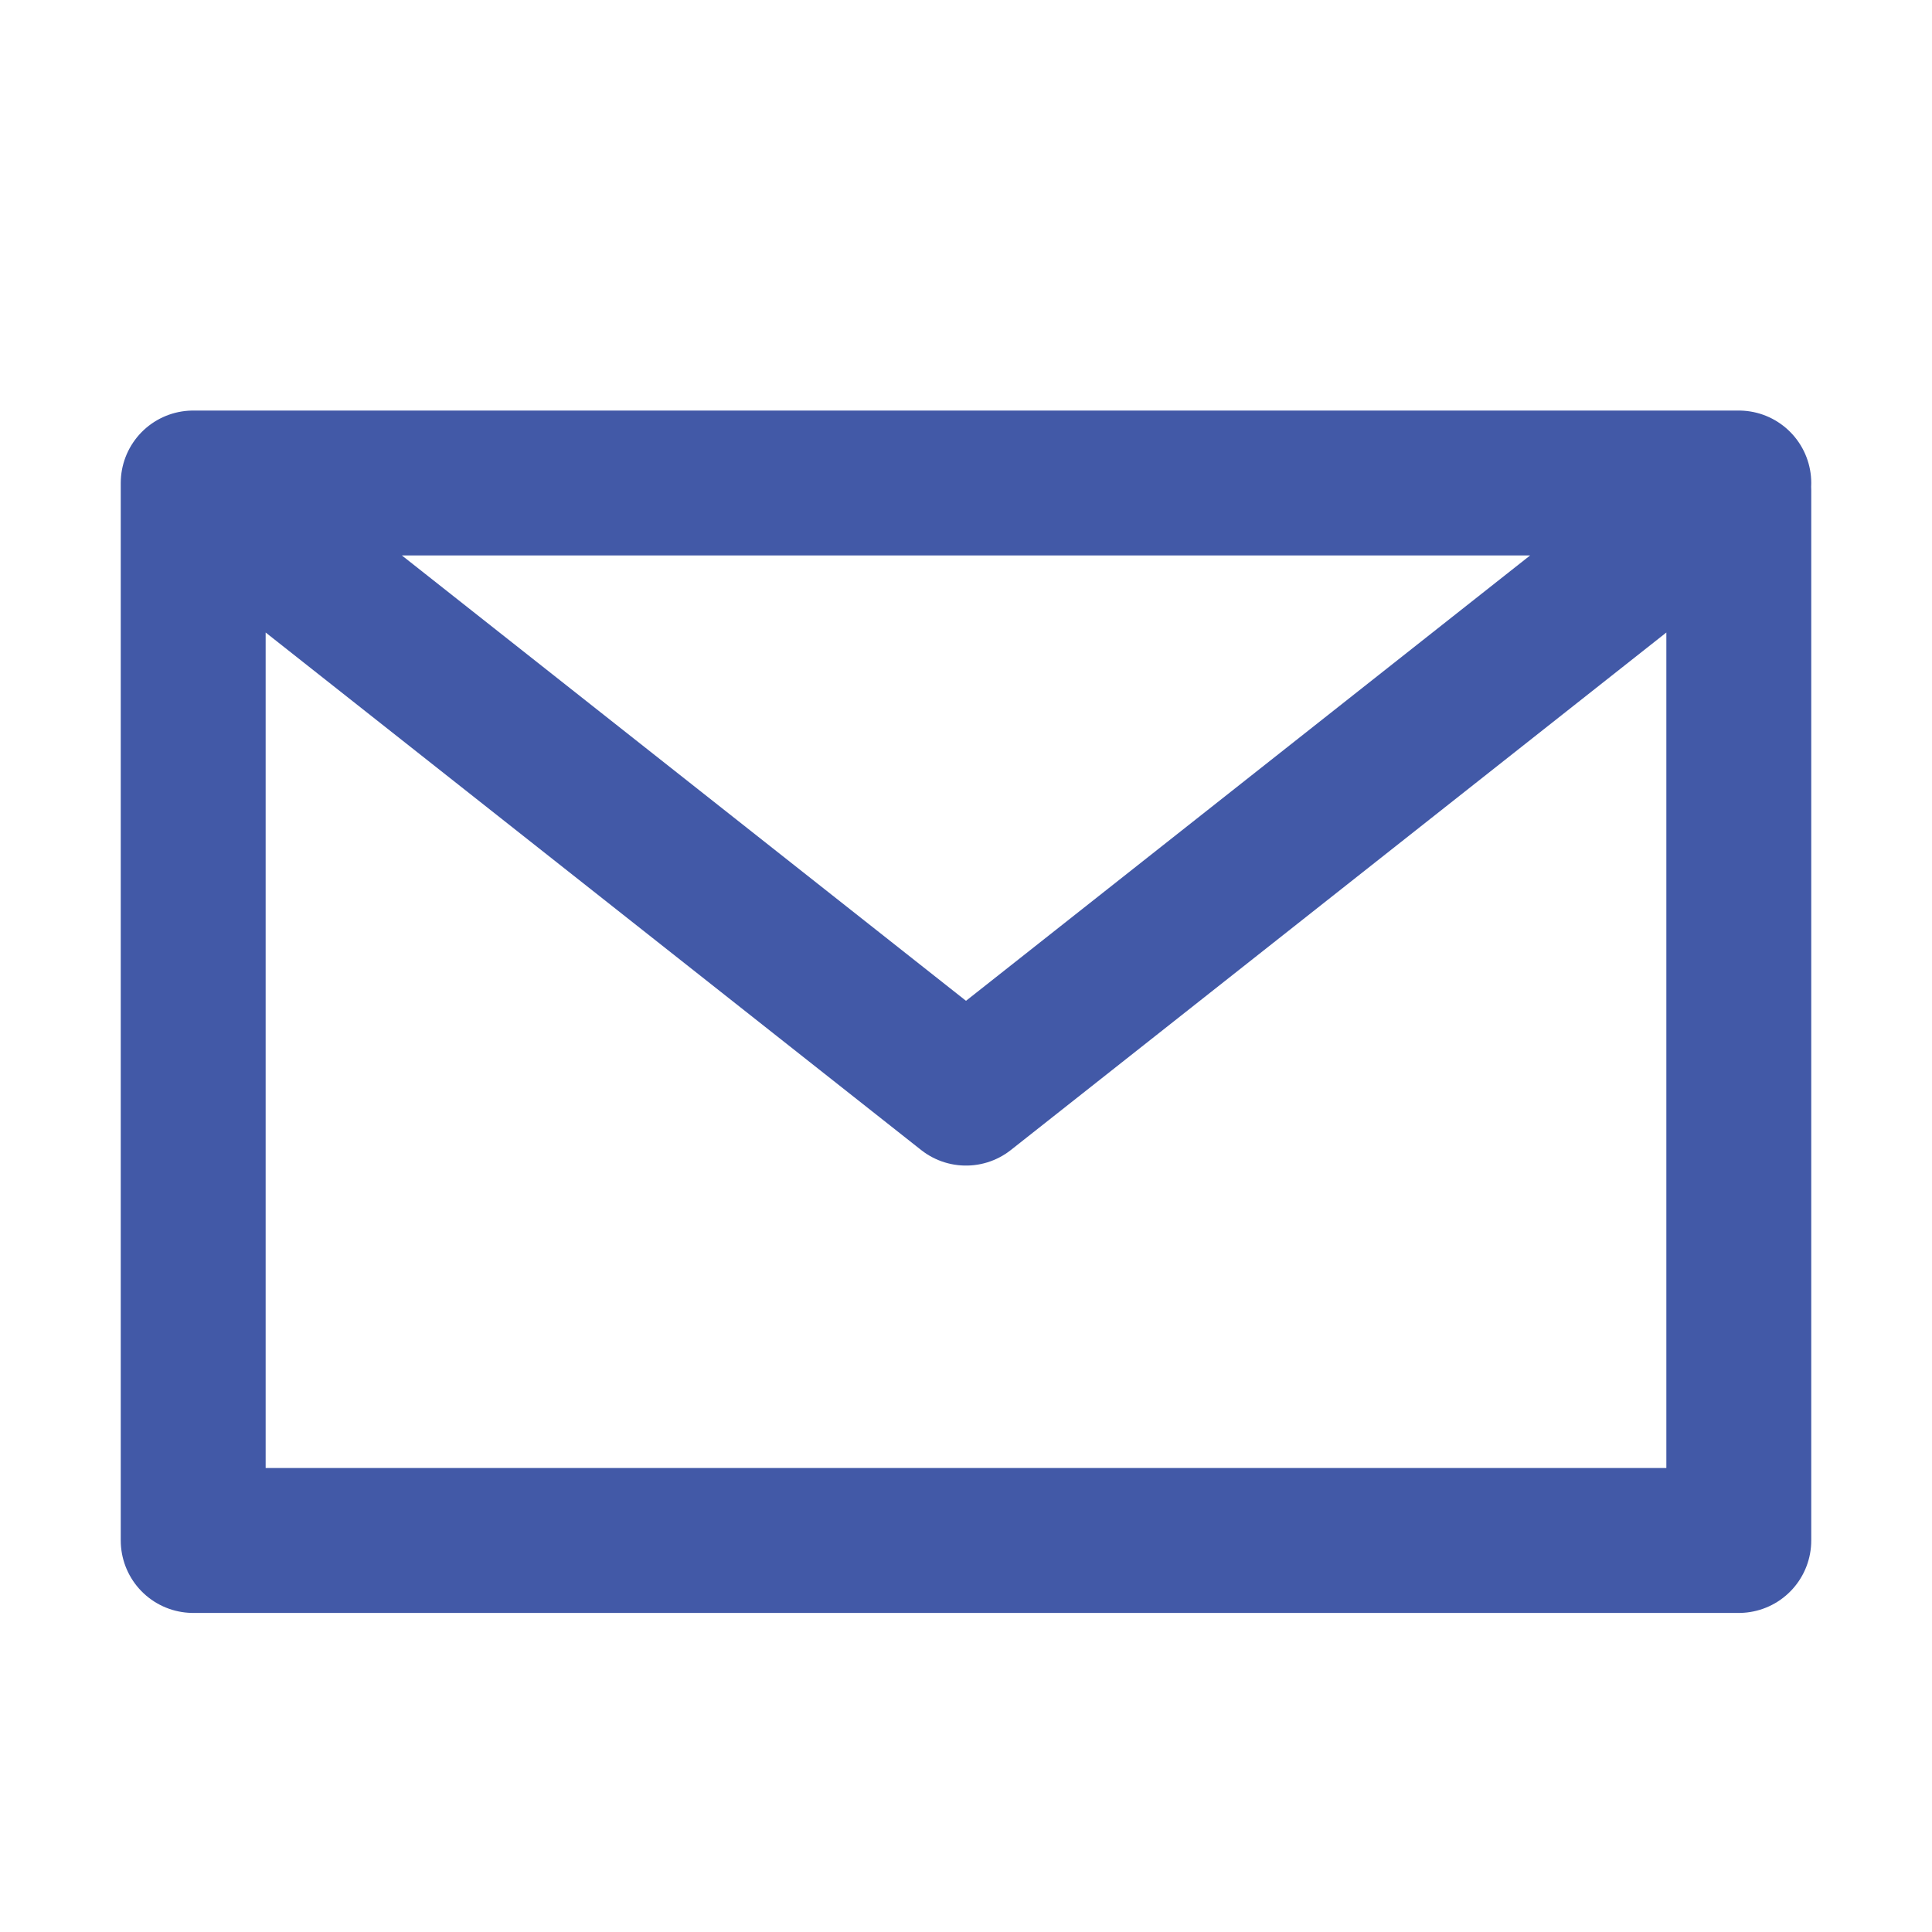 <svg xmlns="http://www.w3.org/2000/svg" width="20" height="20" viewBox="0 0 20 20"><g data-name="グループ 64" fill="none"><path data-name="パス 12" d="M18 5.078v10.869H2V5h16l-8 6.316L2 5" stroke="#4259a7" stroke-linecap="round" stroke-linejoin="round" stroke-width="1.5"/><path data-name="長方形 2995" d="M0 0h20v20H0z"/></g></svg>